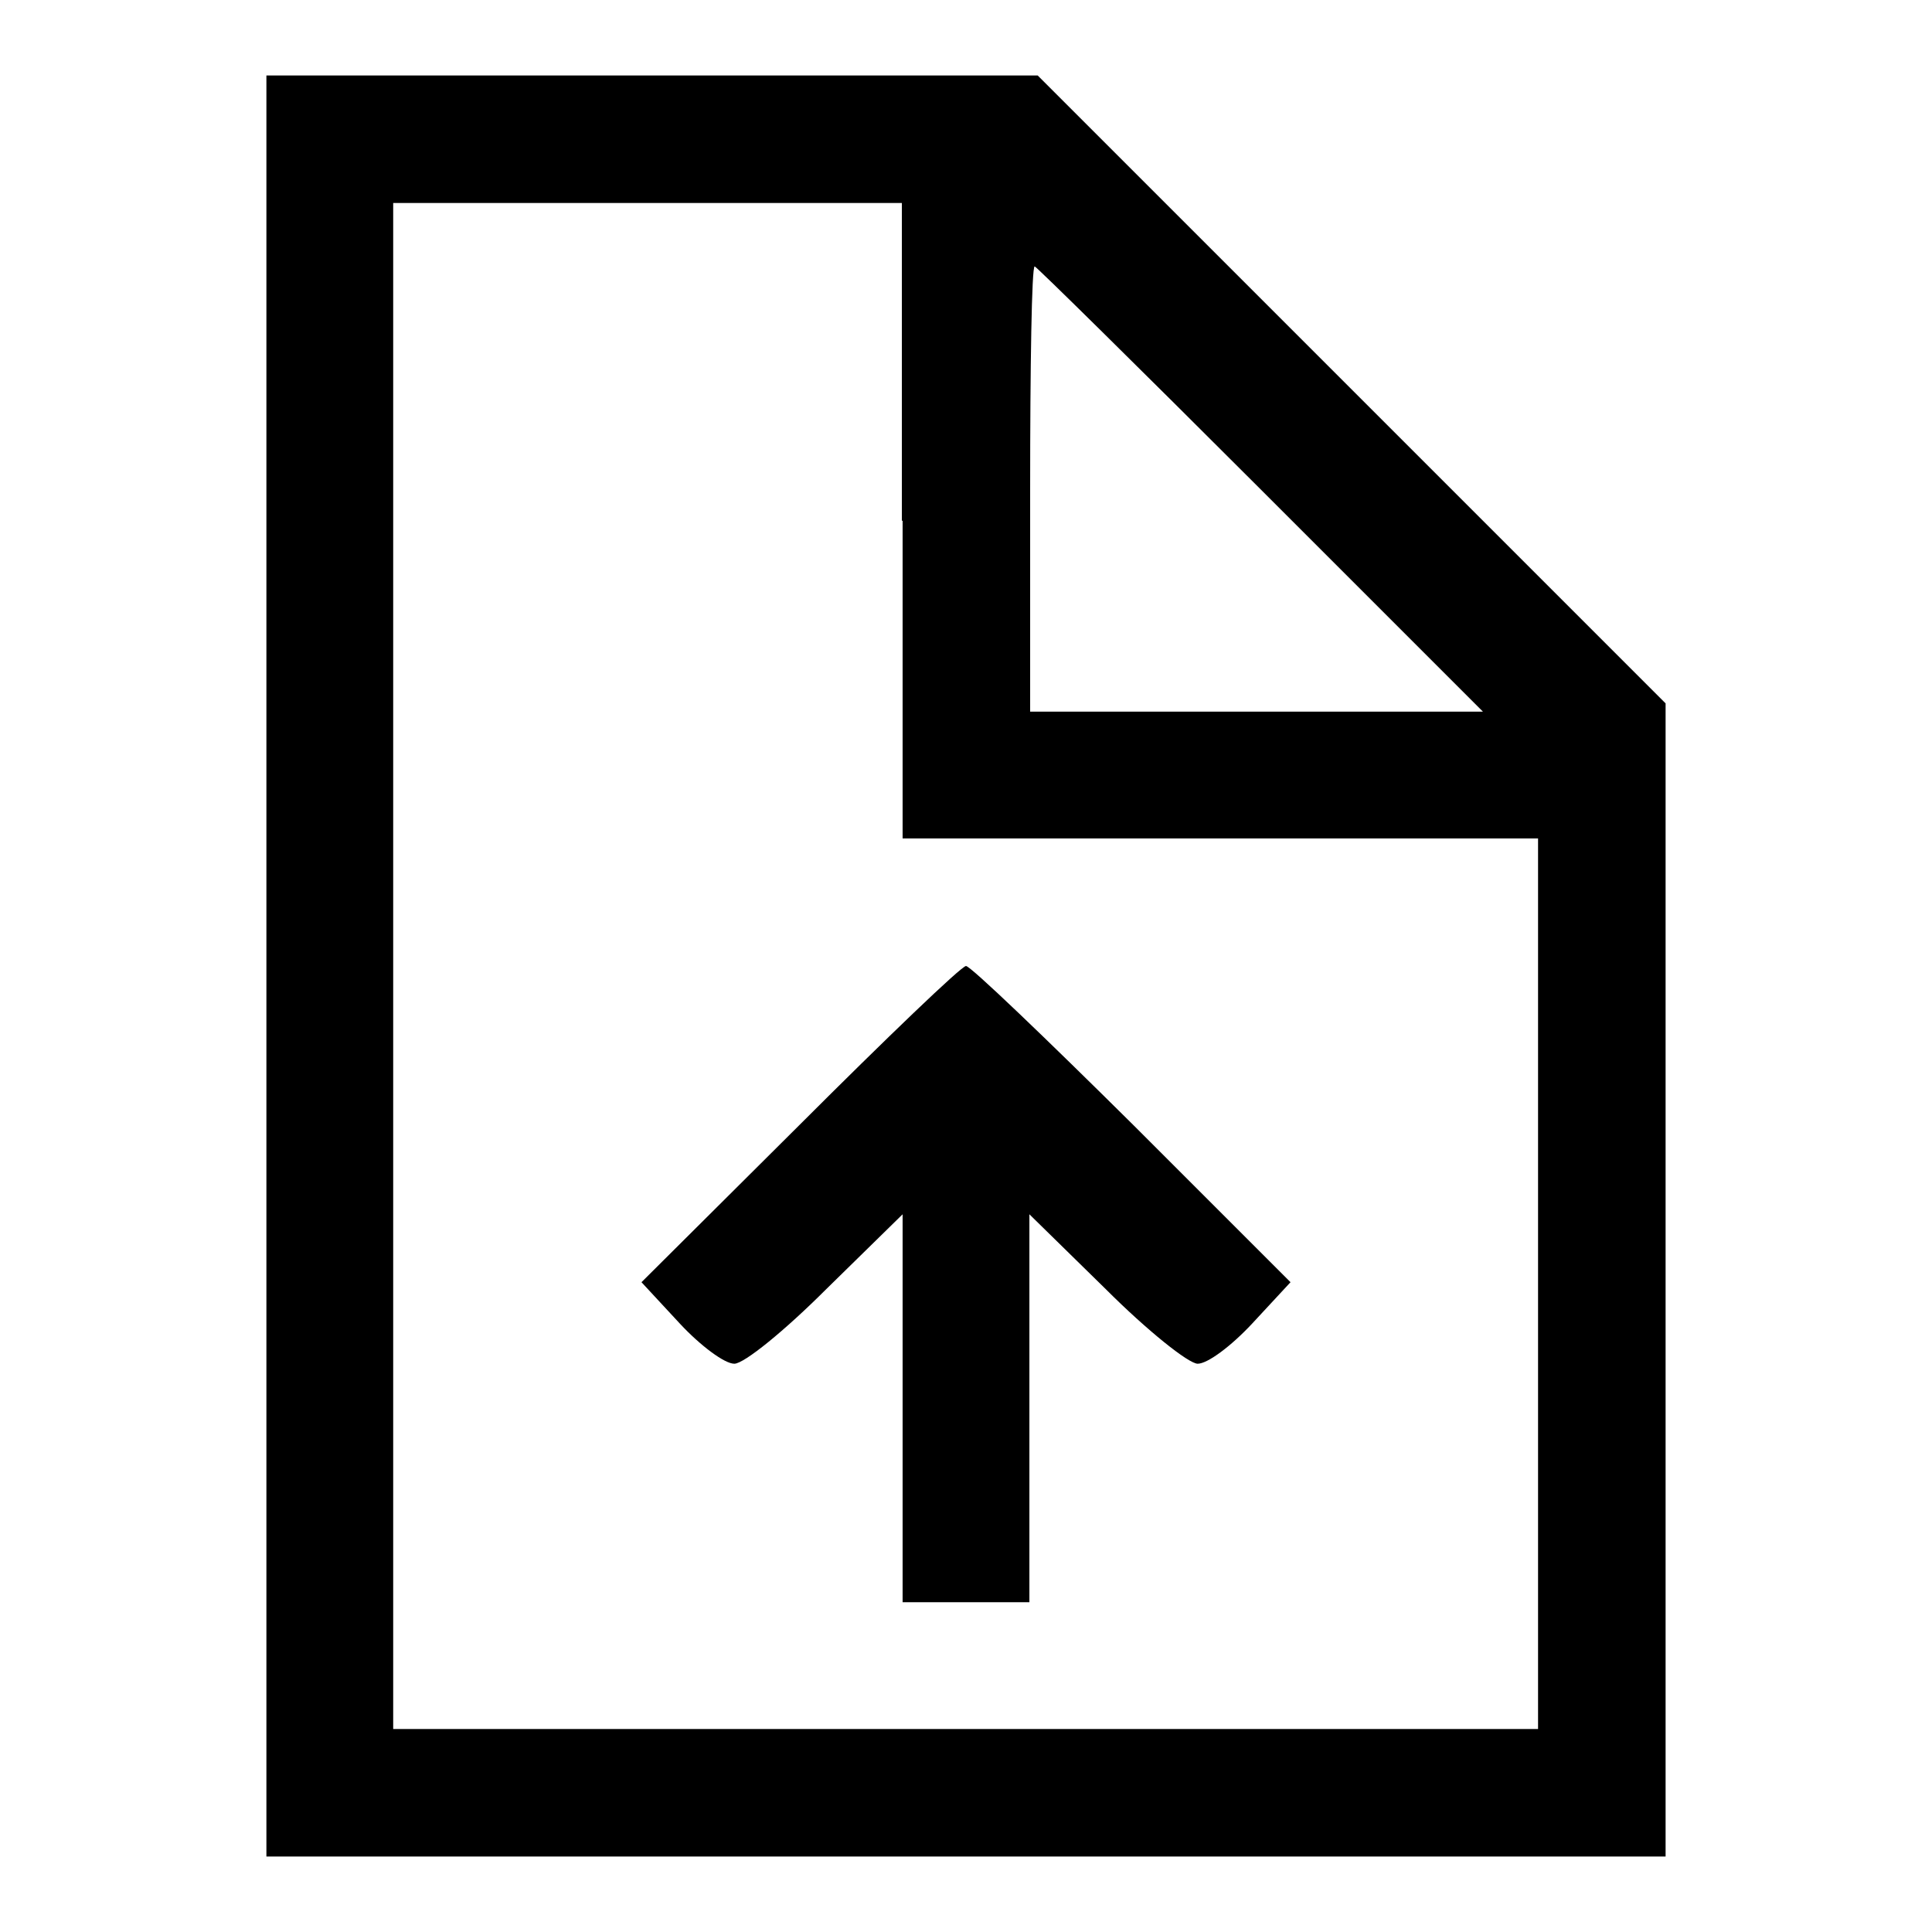 <?xml version="1.0" encoding="utf-8"?>
<!-- Svg Vector Icons : http://www.onlinewebfonts.com/icon -->
<!DOCTYPE svg PUBLIC "-//W3C//DTD SVG 1.1//EN" "http://www.w3.org/Graphics/SVG/1.1/DTD/svg11.dtd">
<svg version="1.1" xmlns="http://www.w3.org/2000/svg" xmlns:xlink="http://www.w3.org/1999/xlink" x="0px" y="0px" viewBox="0 0 256 256" enable-background="new 0 0 256 256" xml:space="preserve">
<g><g><g><path fill="#000000" d="M35.3,128v118H128h92.7v-76.5V93.2L179,51.5L137.5,10H86.3h-51V128z M119.6,69v42.1h42.1h42.1v59v59H128H52.1V128V26.9h33.7h33.7V69z M167,64.8l29.5,29.5h-30.1h-29.9V64.8c0-16.2,0.2-29.5,0.6-29.5C137.3,35.3,150.8,48.6,167,64.8z"/><path fill="#000000" d="M105.9,149.1L85,169.9l5.1,5.5c2.7,2.9,5.9,5.3,7.2,5.3c1.3,0,6.7-4.4,12.2-9.9l10.1-9.9v25.7v25.7h8.4h8.4v-25.7v-25.7l10.1,9.9c5.5,5.5,11,9.9,12.2,9.9c1.3,0,4.4-2.3,7.2-5.3l5.1-5.5l-20.9-20.9C138.5,137.5,128.6,128,128,128C127.4,128,117.5,137.5,105.9,149.1z"/></g></g></g>
</svg>